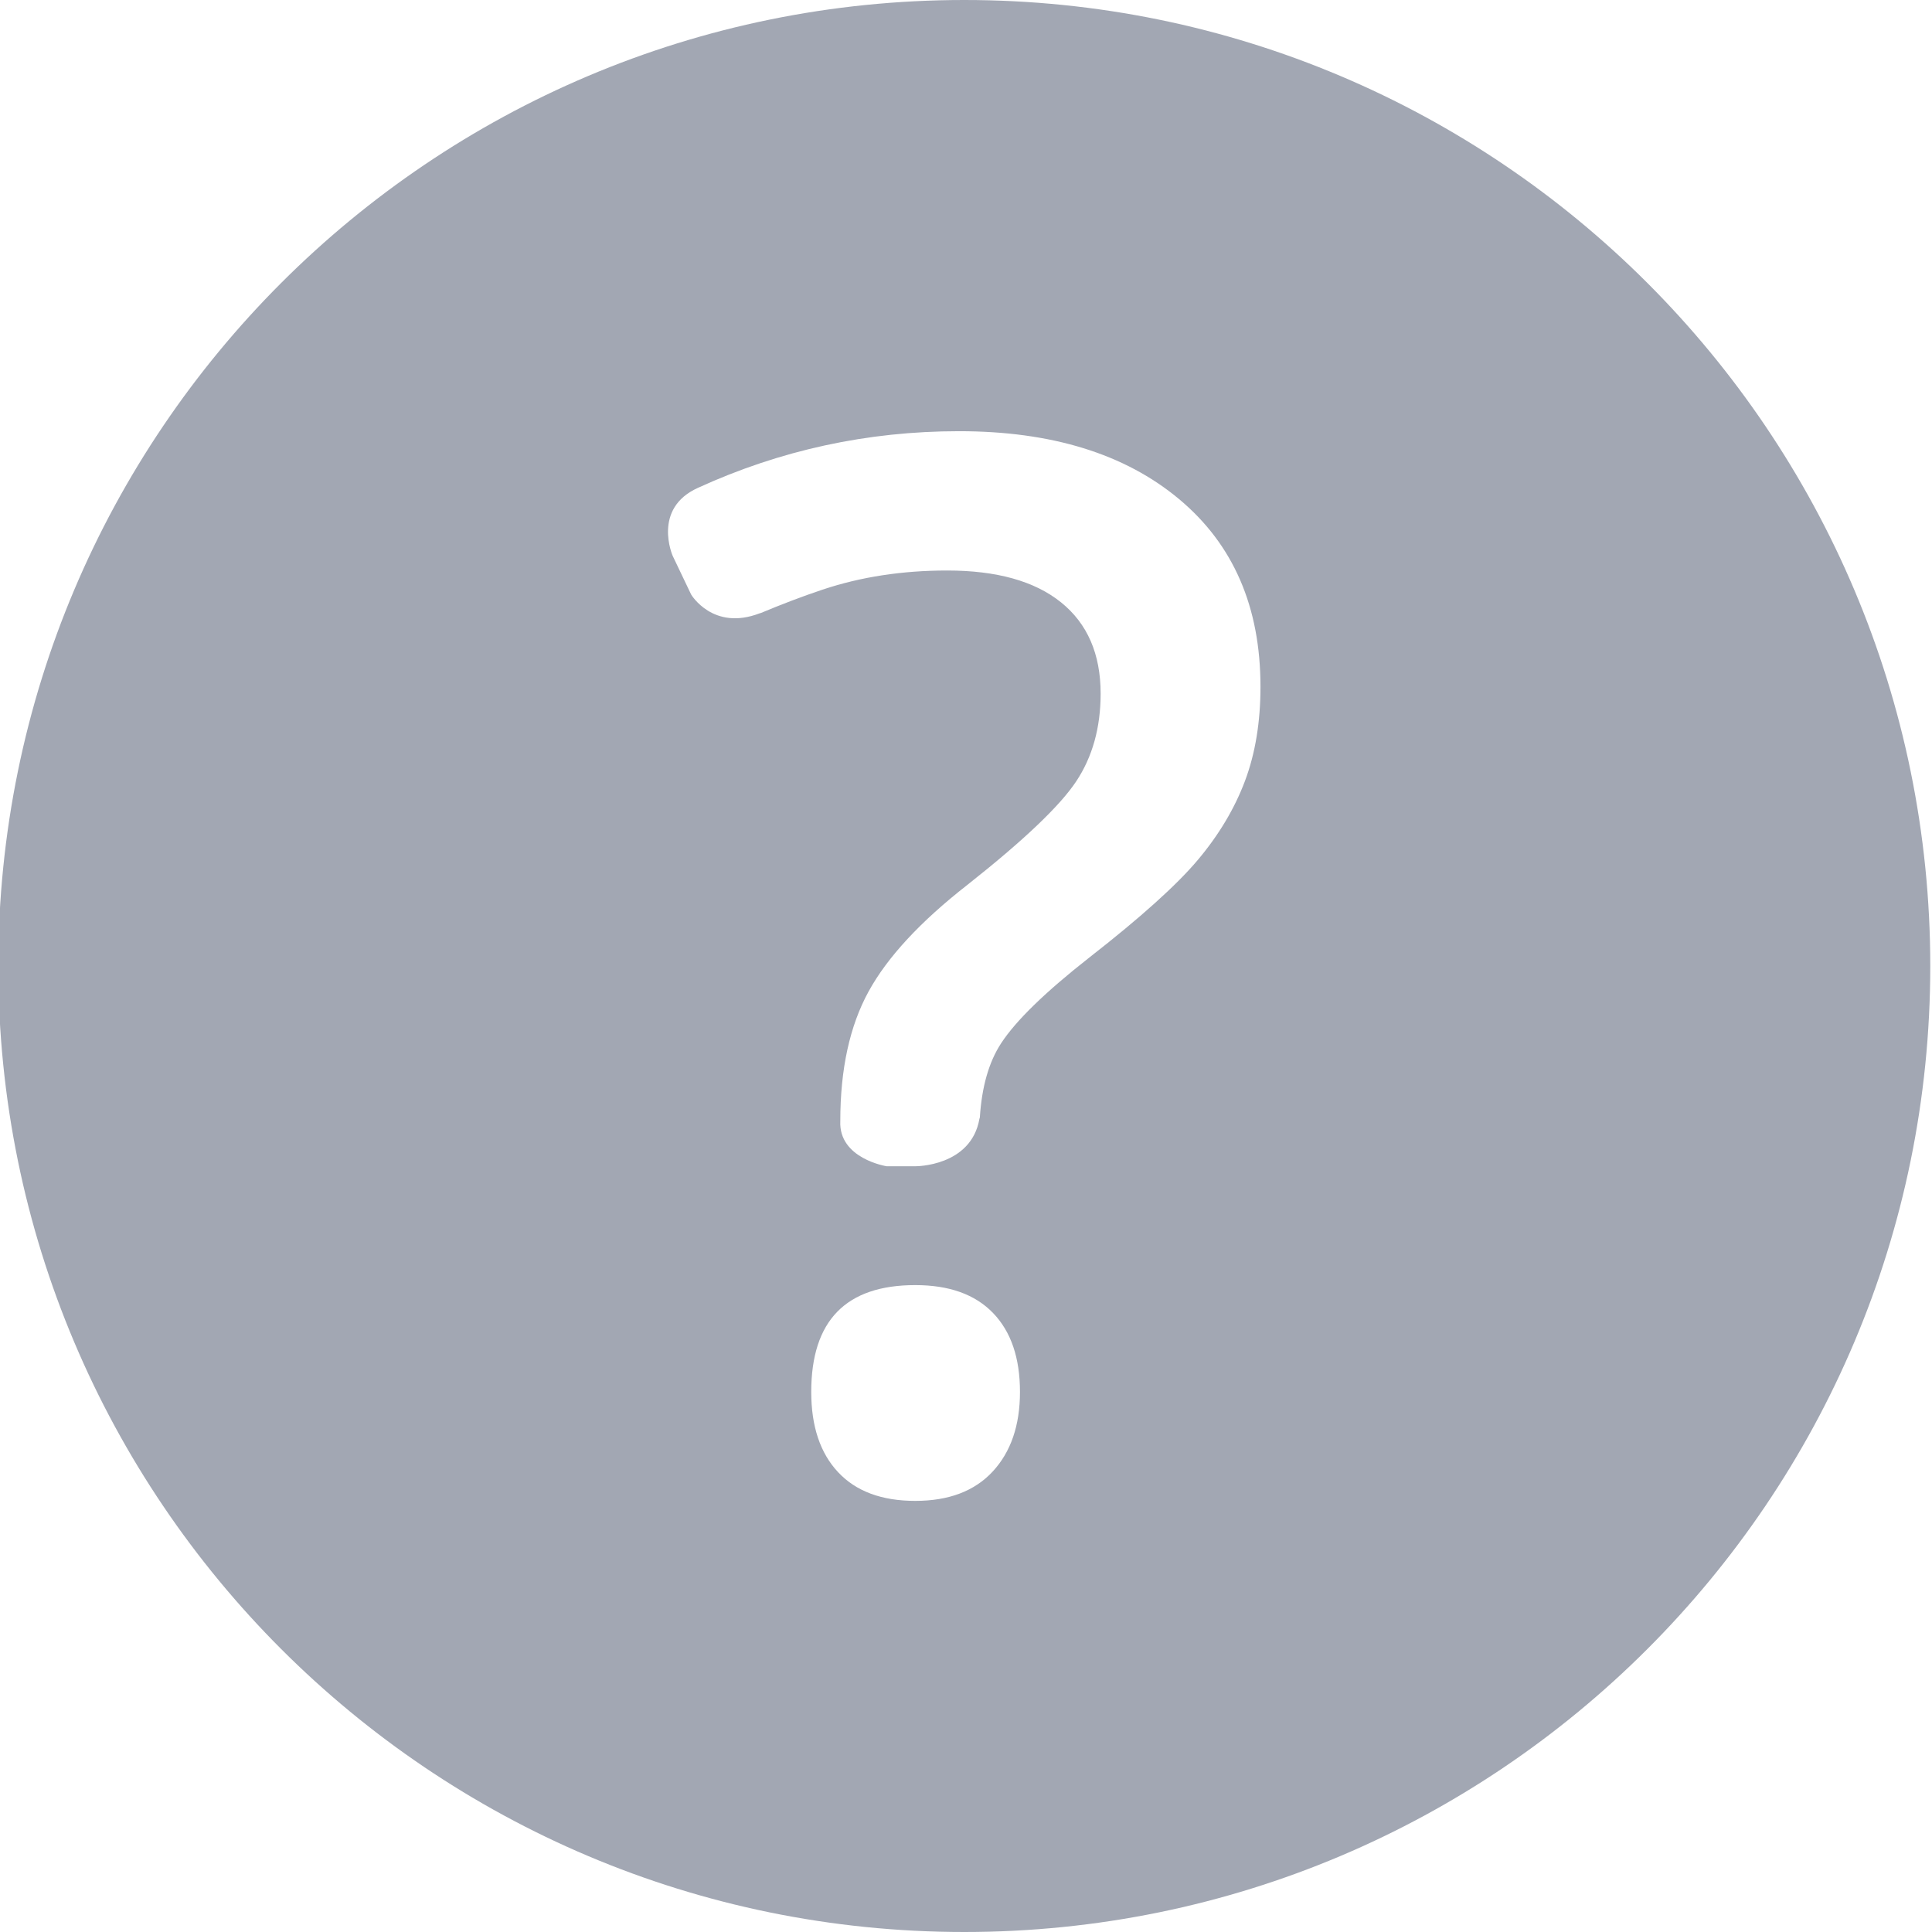 <svg width="48" height="48" viewBox="0 0 48 48" fill="none" xmlns="http://www.w3.org/2000/svg">
<path d="M23.957 0C10.702 0 -0.043 10.745 -0.043 24C-0.043 37.255 10.702 48 23.957 48C37.212 48 47.957 37.255 47.957 24C47.957 10.745 37.212 0 23.957 0ZM24.663 36.56C24.212 37.046 23.572 37.289 22.739 37.289C21.907 37.289 21.268 37.052 20.823 36.577C20.378 36.102 20.155 35.437 20.155 34.582C20.155 32.812 21.016 31.928 22.739 31.928C23.583 31.928 24.227 32.159 24.673 32.622C25.119 33.085 25.341 33.738 25.341 34.582C25.341 35.414 25.114 36.073 24.663 36.56ZM30.931 19.403C30.673 20.089 30.283 20.742 29.761 21.363C29.239 21.984 28.341 22.793 27.064 23.789C25.974 24.644 25.244 25.353 24.875 25.916C24.563 26.391 24.392 27.012 24.344 27.763C24.341 27.779 24.336 27.784 24.333 27.8C24.123 28.983 22.749 28.975 22.749 28.975H22.027C22.027 28.975 20.832 28.787 20.877 27.85C20.877 26.561 21.111 25.489 21.58 24.633C22.049 23.777 22.87 22.893 24.041 21.979C25.436 20.877 26.334 20.022 26.738 19.413C27.142 18.804 27.345 18.077 27.345 17.233C27.345 16.249 27.017 15.493 26.361 14.965C25.705 14.437 24.761 14.174 23.531 14.174C22.417 14.174 21.386 14.332 20.437 14.649C19.919 14.822 19.41 15.018 18.905 15.229C18.894 15.233 18.89 15.231 18.878 15.236C17.712 15.687 17.171 14.77 17.171 14.77L16.713 13.811C16.711 13.805 16.197 12.634 17.343 12.119C19.386 11.185 21.547 10.713 23.829 10.713C26.125 10.713 27.948 11.276 29.295 12.401C30.642 13.526 31.316 15.079 31.316 17.059C31.317 17.936 31.188 18.718 30.931 19.403Z" fill="#A2A7B3"/>
</svg>
